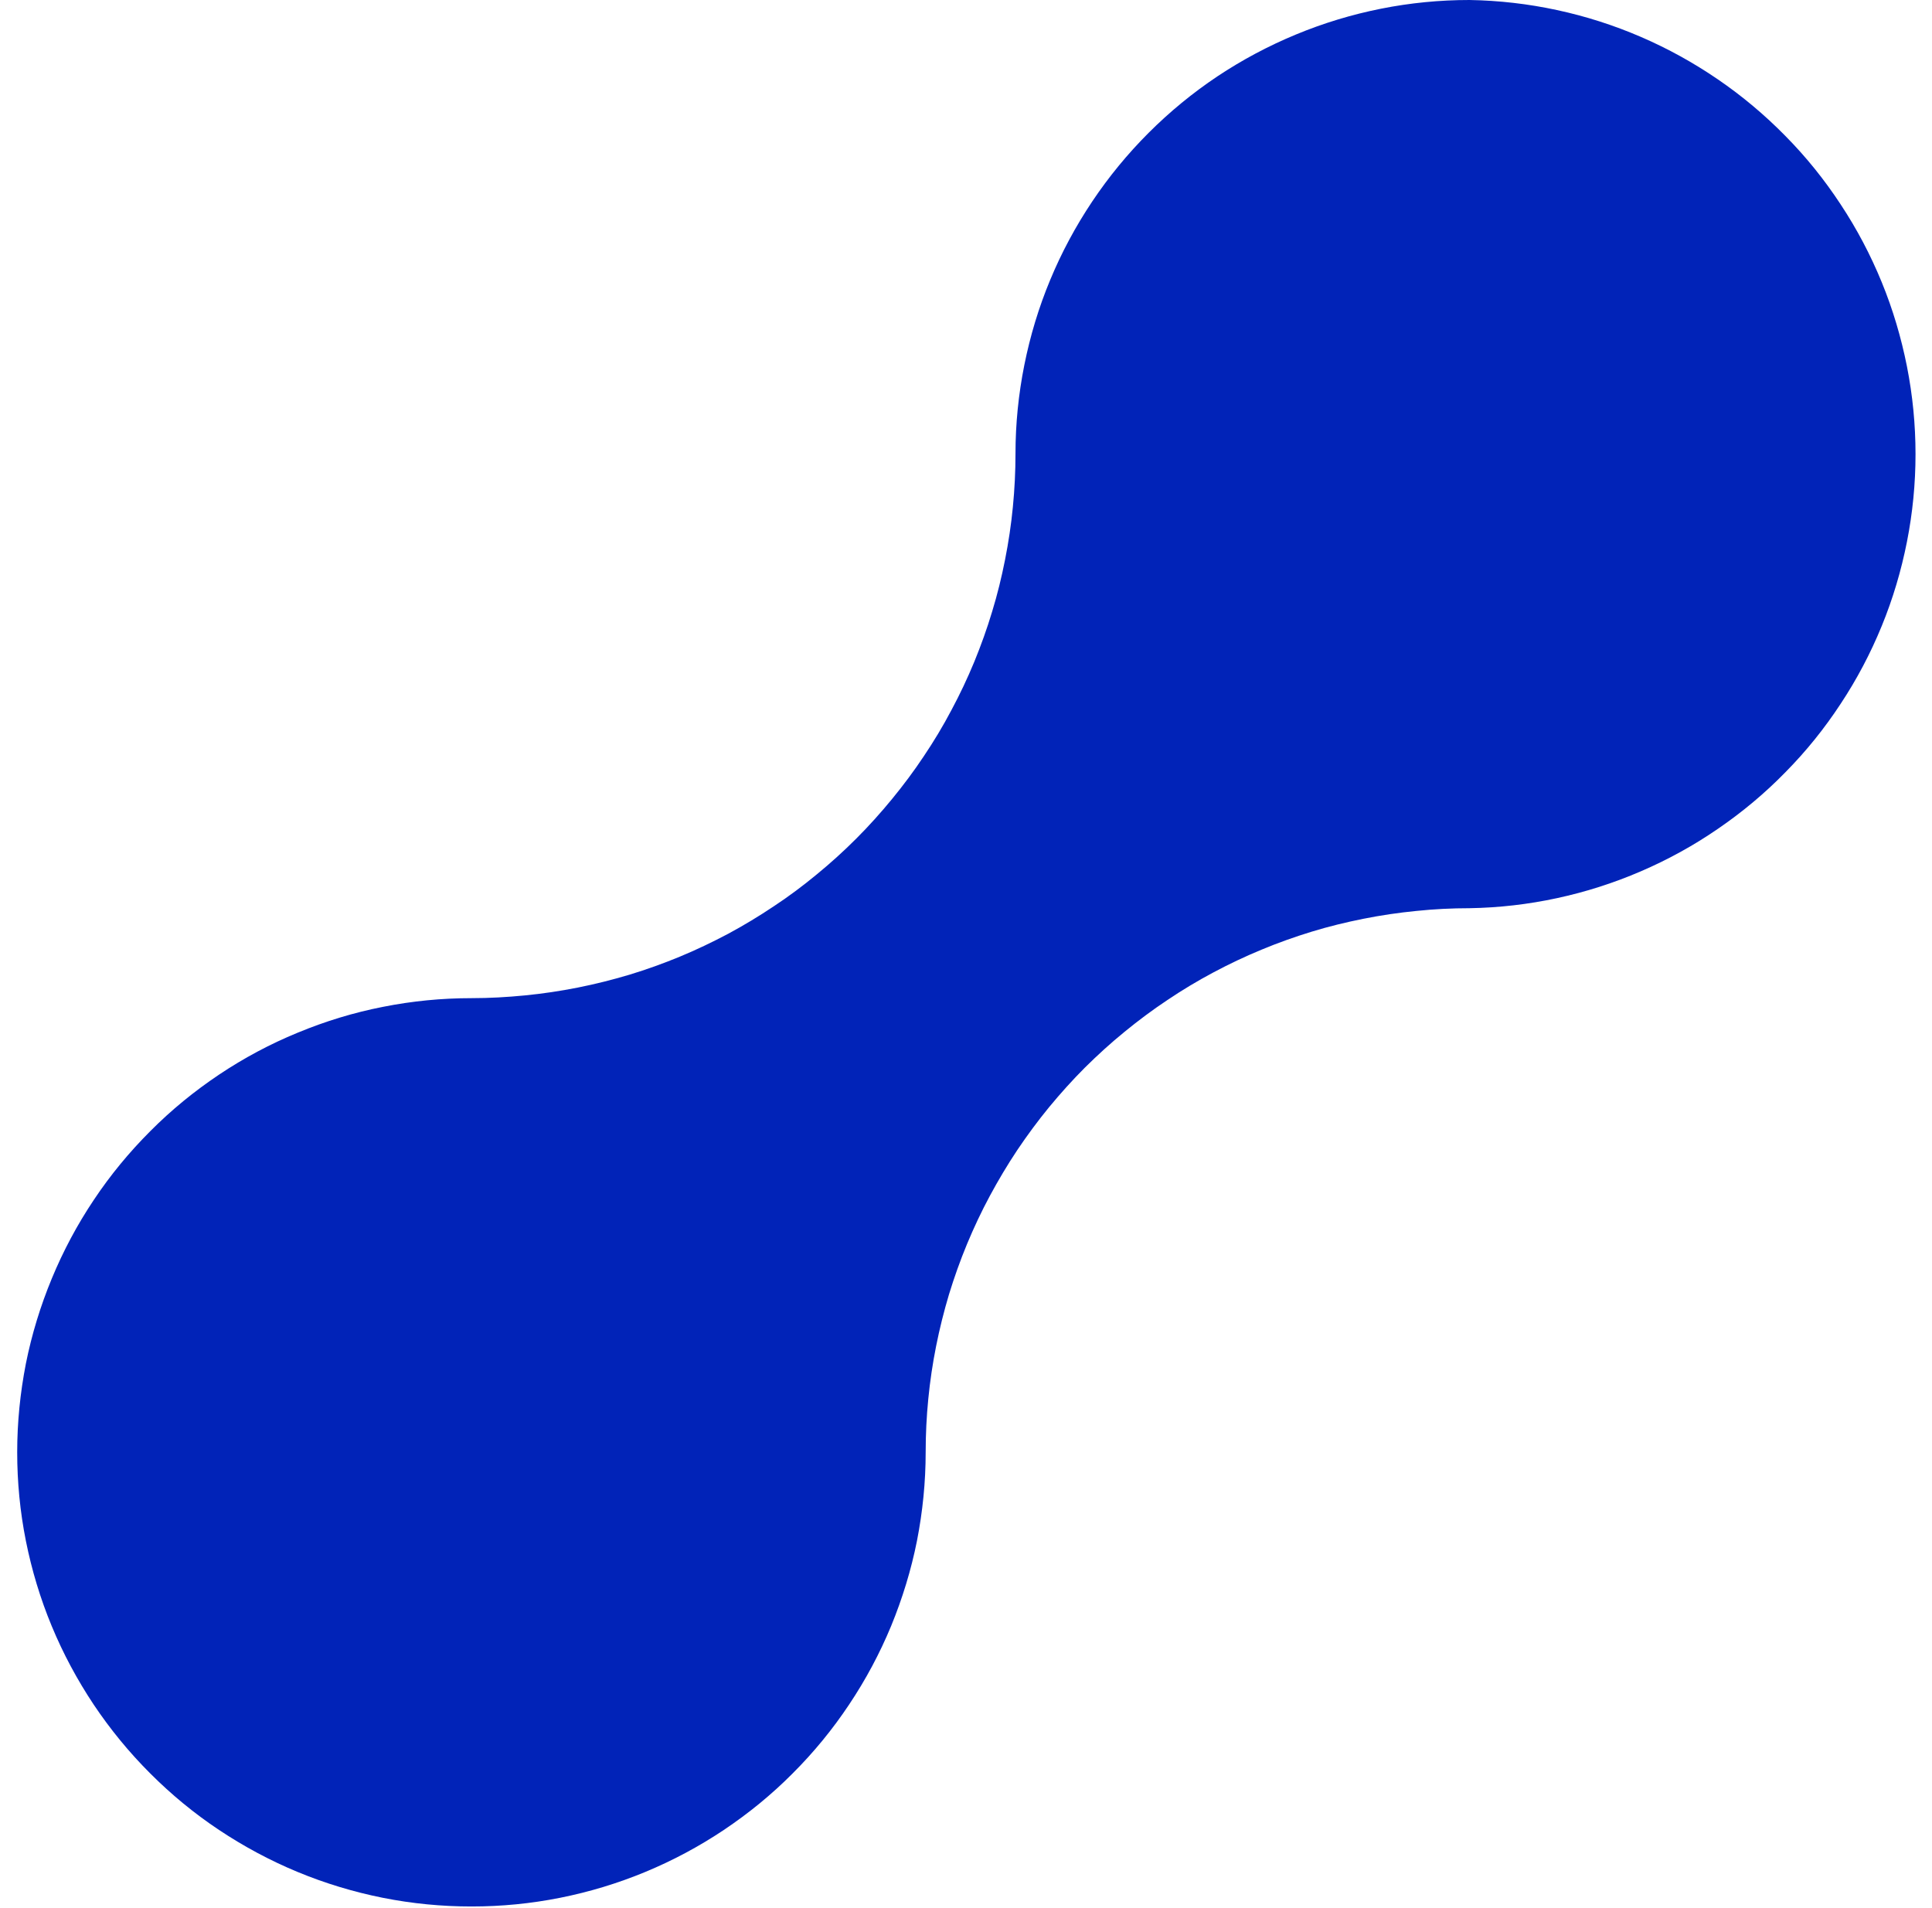 <svg width="81" height="80" viewBox="0 0 81 80" fill="none" xmlns="http://www.w3.org/2000/svg">
<path d="M61.611 0C62.846 0.021 64.07 0.161 65.278 0.422C66.486 0.682 67.658 1.057 68.794 1.547C69.929 2.036 71.002 2.63 72.023 3.328C73.044 4.026 73.986 4.818 74.851 5.698C75.721 6.578 76.492 7.536 77.169 8.568C77.851 9.599 78.424 10.688 78.893 11.833C79.361 12.974 79.71 14.156 79.95 15.365C80.189 16.578 80.309 17.802 80.309 19.042C80.309 20.276 80.189 21.5 79.95 22.713C79.71 23.927 79.361 25.104 78.893 26.245C78.424 27.391 77.851 28.479 77.169 29.51C76.492 30.542 75.721 31.5 74.851 32.38C73.986 33.266 73.044 34.052 72.023 34.75C71.002 35.453 69.929 36.042 68.794 36.531C67.658 37.021 66.486 37.396 65.278 37.656C64.07 37.917 62.846 38.057 61.611 38.078C60.867 38.078 60.122 38.115 59.377 38.193C58.632 38.266 57.893 38.375 57.163 38.521C56.429 38.667 55.705 38.844 54.992 39.062C54.278 39.281 53.575 39.531 52.887 39.818C52.195 40.104 51.523 40.422 50.861 40.776C50.205 41.125 49.565 41.51 48.945 41.927C48.325 42.339 47.726 42.786 47.148 43.26C46.57 43.729 46.018 44.234 45.486 44.76C44.96 45.286 44.46 45.844 43.986 46.417C43.512 46.995 43.07 47.594 42.653 48.214C42.236 48.839 41.856 49.479 41.502 50.135C41.148 50.792 40.83 51.469 40.544 52.156C40.257 52.849 40.007 53.552 39.788 54.266C39.575 54.979 39.393 55.703 39.247 56.438C39.101 57.167 38.992 57.906 38.919 58.651C38.846 59.391 38.809 60.135 38.809 60.885C38.809 62.135 38.684 63.375 38.445 64.599C38.2 65.828 37.835 67.016 37.361 68.172C36.882 69.328 36.294 70.427 35.601 71.463C34.908 72.505 34.117 73.469 33.231 74.354C32.351 75.24 31.387 76.026 30.346 76.724C29.309 77.417 28.21 78.005 27.054 78.484C25.898 78.963 24.71 79.323 23.481 79.568C22.257 79.812 21.018 79.932 19.768 79.932C18.518 79.932 17.278 79.812 16.049 79.568C14.825 79.323 13.632 78.963 12.476 78.484C11.32 78.005 10.226 77.417 9.184 76.724C8.143 76.031 7.184 75.24 6.299 74.354C5.413 73.469 4.627 72.51 3.929 71.469C3.236 70.427 2.648 69.333 2.169 68.177C1.689 67.021 1.33 65.828 1.085 64.604C0.84 63.375 0.721 62.141 0.721 60.885C0.721 59.635 0.846 58.401 1.085 57.172C1.33 55.948 1.695 54.755 2.174 53.599C2.653 52.443 3.236 51.349 3.934 50.307C4.627 49.266 5.419 48.307 6.304 47.422C7.184 46.536 8.148 45.75 9.189 45.052C10.226 44.359 11.325 43.771 12.481 43.297C13.637 42.818 14.83 42.453 16.054 42.214C17.283 41.969 18.518 41.849 19.773 41.849C20.518 41.849 21.262 41.807 22.007 41.734C22.752 41.661 23.486 41.552 24.221 41.406C24.955 41.26 25.679 41.078 26.393 40.865C27.111 40.646 27.809 40.396 28.502 40.109C29.195 39.823 29.866 39.5 30.528 39.151C31.184 38.797 31.825 38.411 32.445 37.995C33.07 37.583 33.669 37.135 34.242 36.661C34.82 36.188 35.372 35.688 35.903 35.156C36.429 34.63 36.929 34.073 37.403 33.495C37.877 32.917 38.325 32.318 38.736 31.698C39.153 31.078 39.538 30.438 39.887 29.776C40.242 29.115 40.559 28.443 40.846 27.75C41.127 27.062 41.382 26.359 41.596 25.641C41.815 24.927 41.992 24.203 42.137 23.469C42.283 22.734 42.393 22 42.465 21.255C42.538 20.51 42.575 19.766 42.575 19.016C42.575 17.771 42.7 16.531 42.945 15.307C43.19 14.083 43.549 12.891 44.028 11.74C44.507 10.583 45.096 9.49 45.788 8.453C46.486 7.411 47.273 6.453 48.158 5.568C49.038 4.688 50.002 3.896 51.038 3.203C52.08 2.51 53.174 1.927 54.33 1.448C55.486 0.969 56.674 0.609 57.898 0.365C59.127 0.12 60.361 0 61.611 0Z" fill="#0123B8"/>
</svg>
